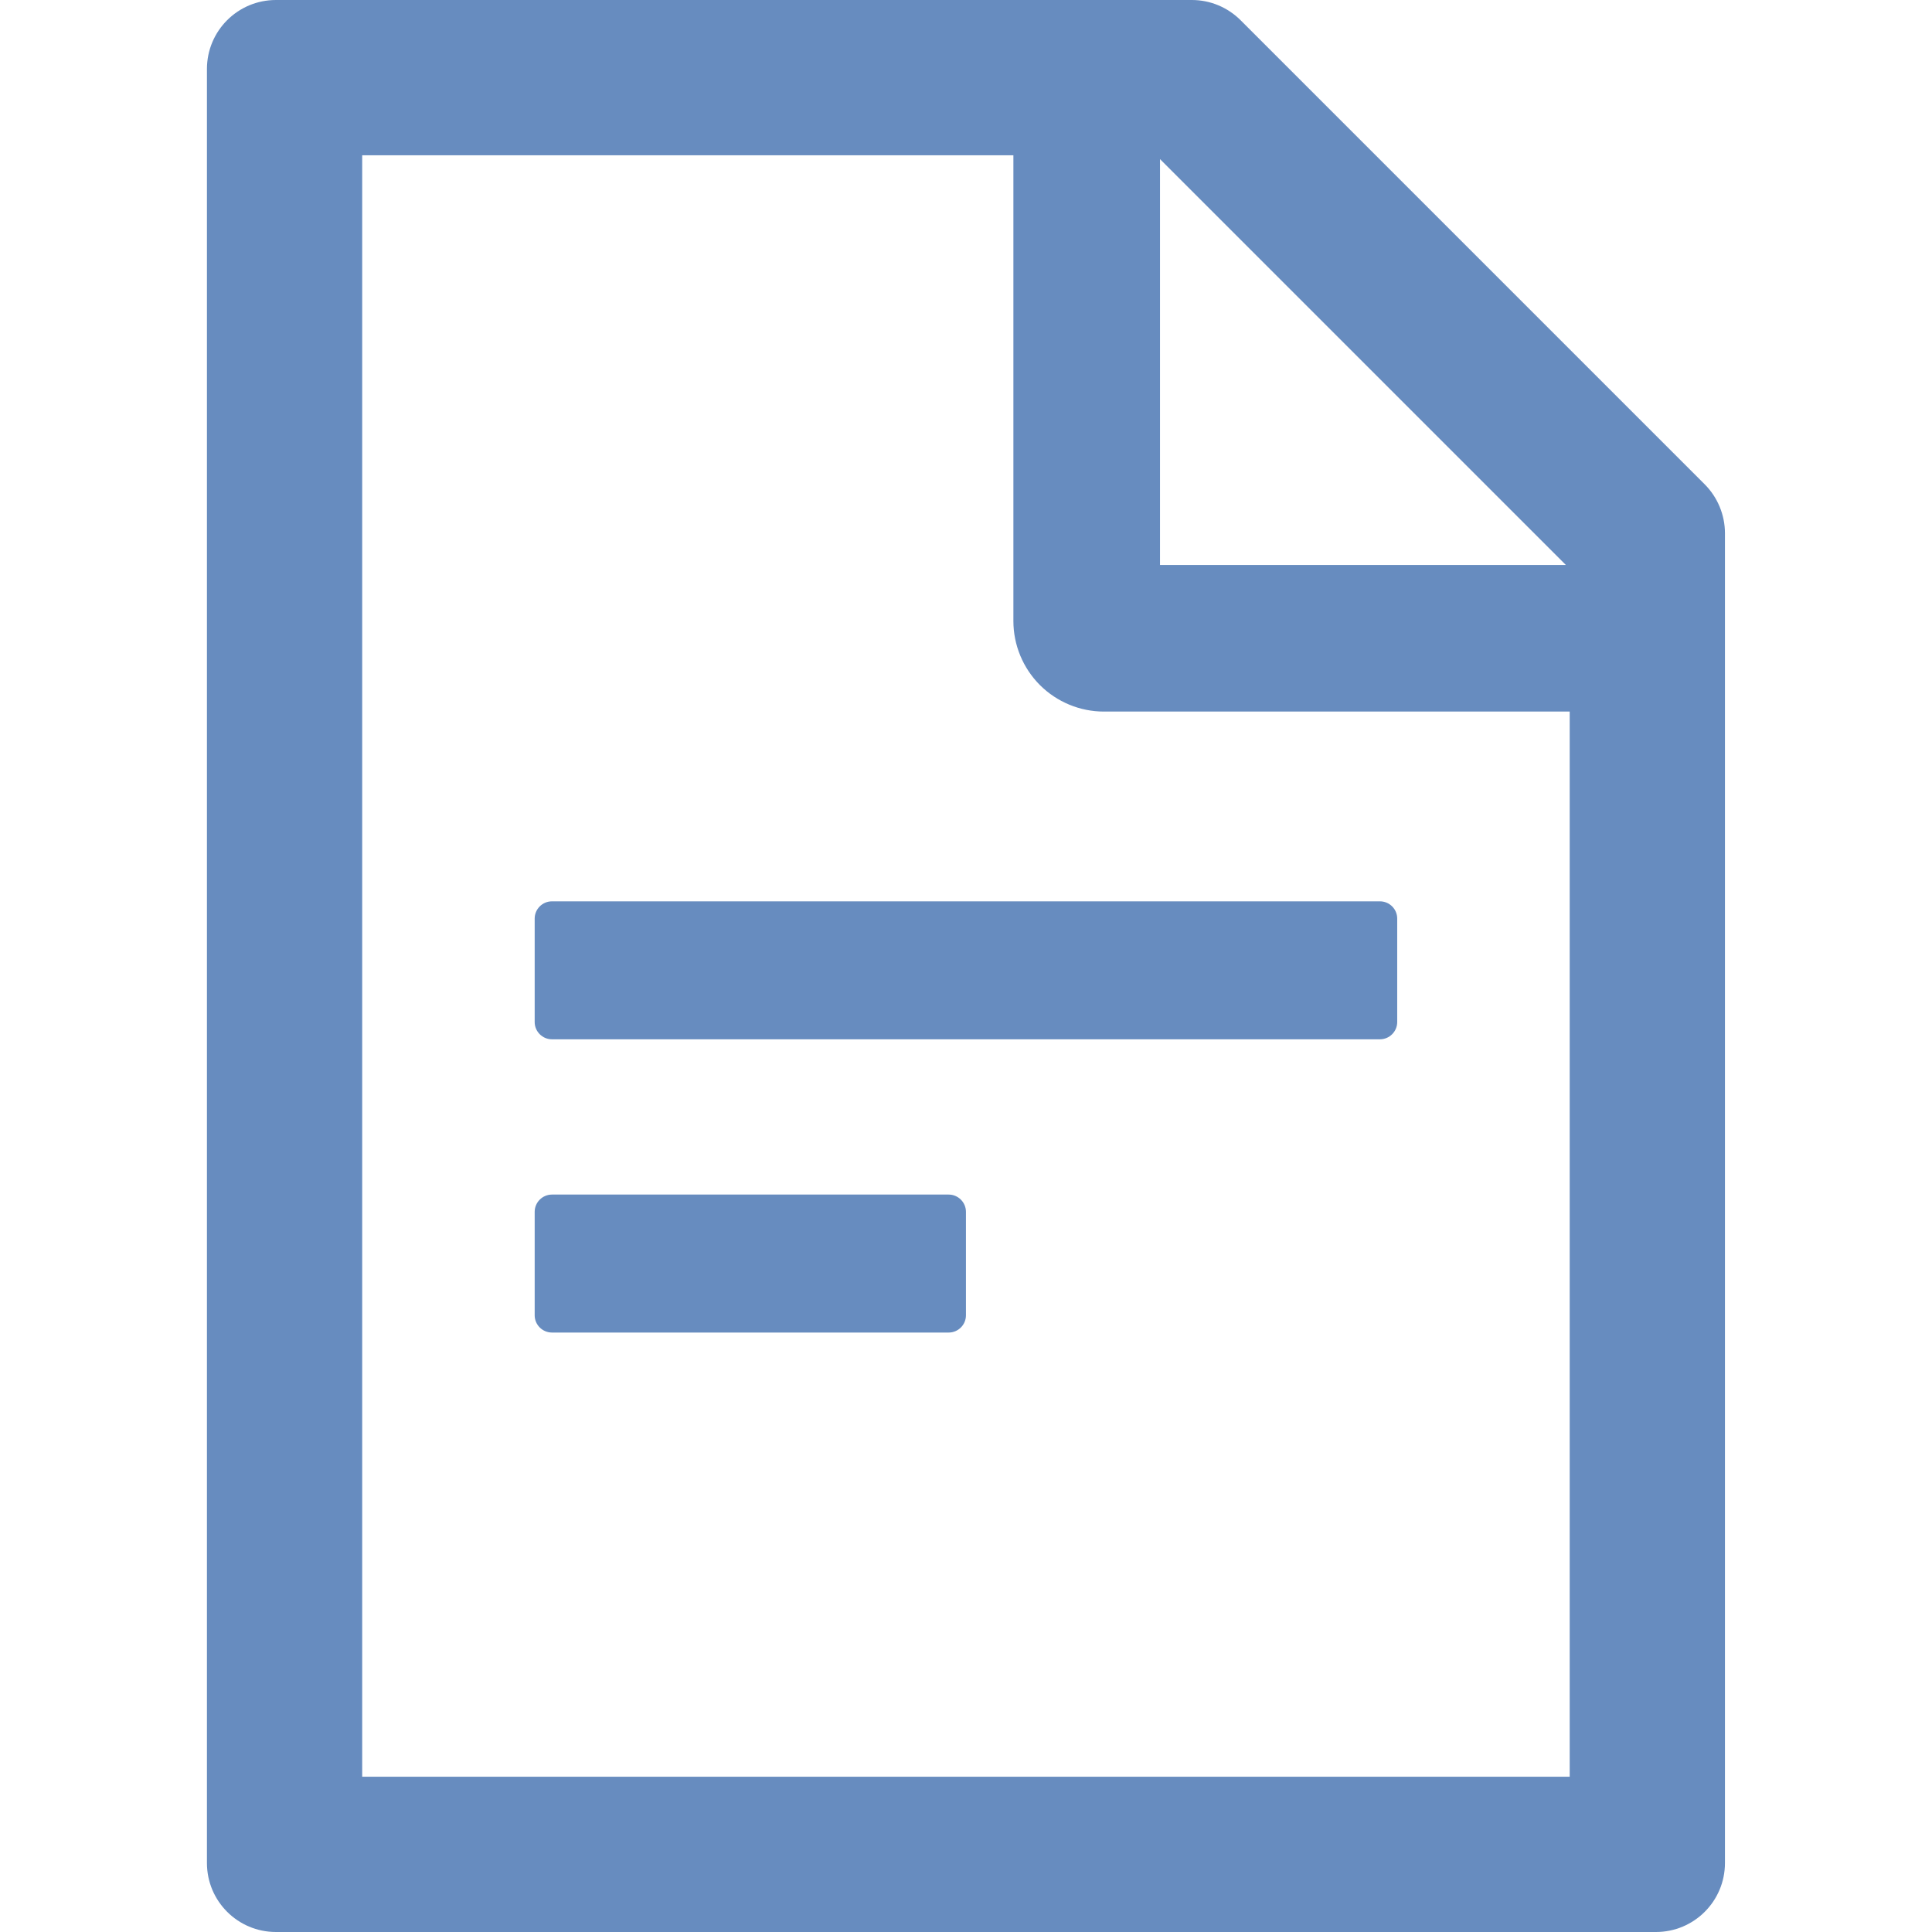 <svg width="36" height="36" viewBox="0 0 36 36" fill="none" xmlns="http://www.w3.org/2000/svg">
<g clip-path="url(#clip0_806_8764)">
<path d="M31.764 9.024L23.118 0.378C22.877 0.137 22.551 0 22.21 0H5.142C4.431 0 3.856 0.575 3.856 1.286V34.714C3.856 35.425 4.431 36 5.142 36H30.856C31.567 36 32.142 35.425 32.142 34.714V9.936C32.142 9.595 32.005 9.265 31.764 9.024ZM29.177 10.527H21.615V2.965L29.177 10.527ZM29.249 33.107H6.749V2.893H18.883V11.571C18.883 12.019 19.061 12.448 19.377 12.765C19.694 13.081 20.123 13.259 20.57 13.259H29.249V33.107ZM17.678 22.259H10.285C10.108 22.259 9.963 22.404 9.963 22.58V24.509C9.963 24.686 10.108 24.83 10.285 24.83H17.678C17.854 24.83 17.999 24.686 17.999 24.509V22.58C17.999 22.404 17.854 22.259 17.678 22.259ZM9.963 17.116V19.045C9.963 19.221 10.108 19.366 10.285 19.366H25.713C25.89 19.366 26.035 19.221 26.035 19.045V17.116C26.035 16.939 25.89 16.795 25.713 16.795H10.285C10.108 16.795 9.963 16.939 9.963 17.116Z" fill="#678cbf"/>
</g>
<defs>
<clipPath id="clip0_806_8764">
<rect width="36" height="36" fill="white"/>
</clipPath>
</defs>
</svg>

